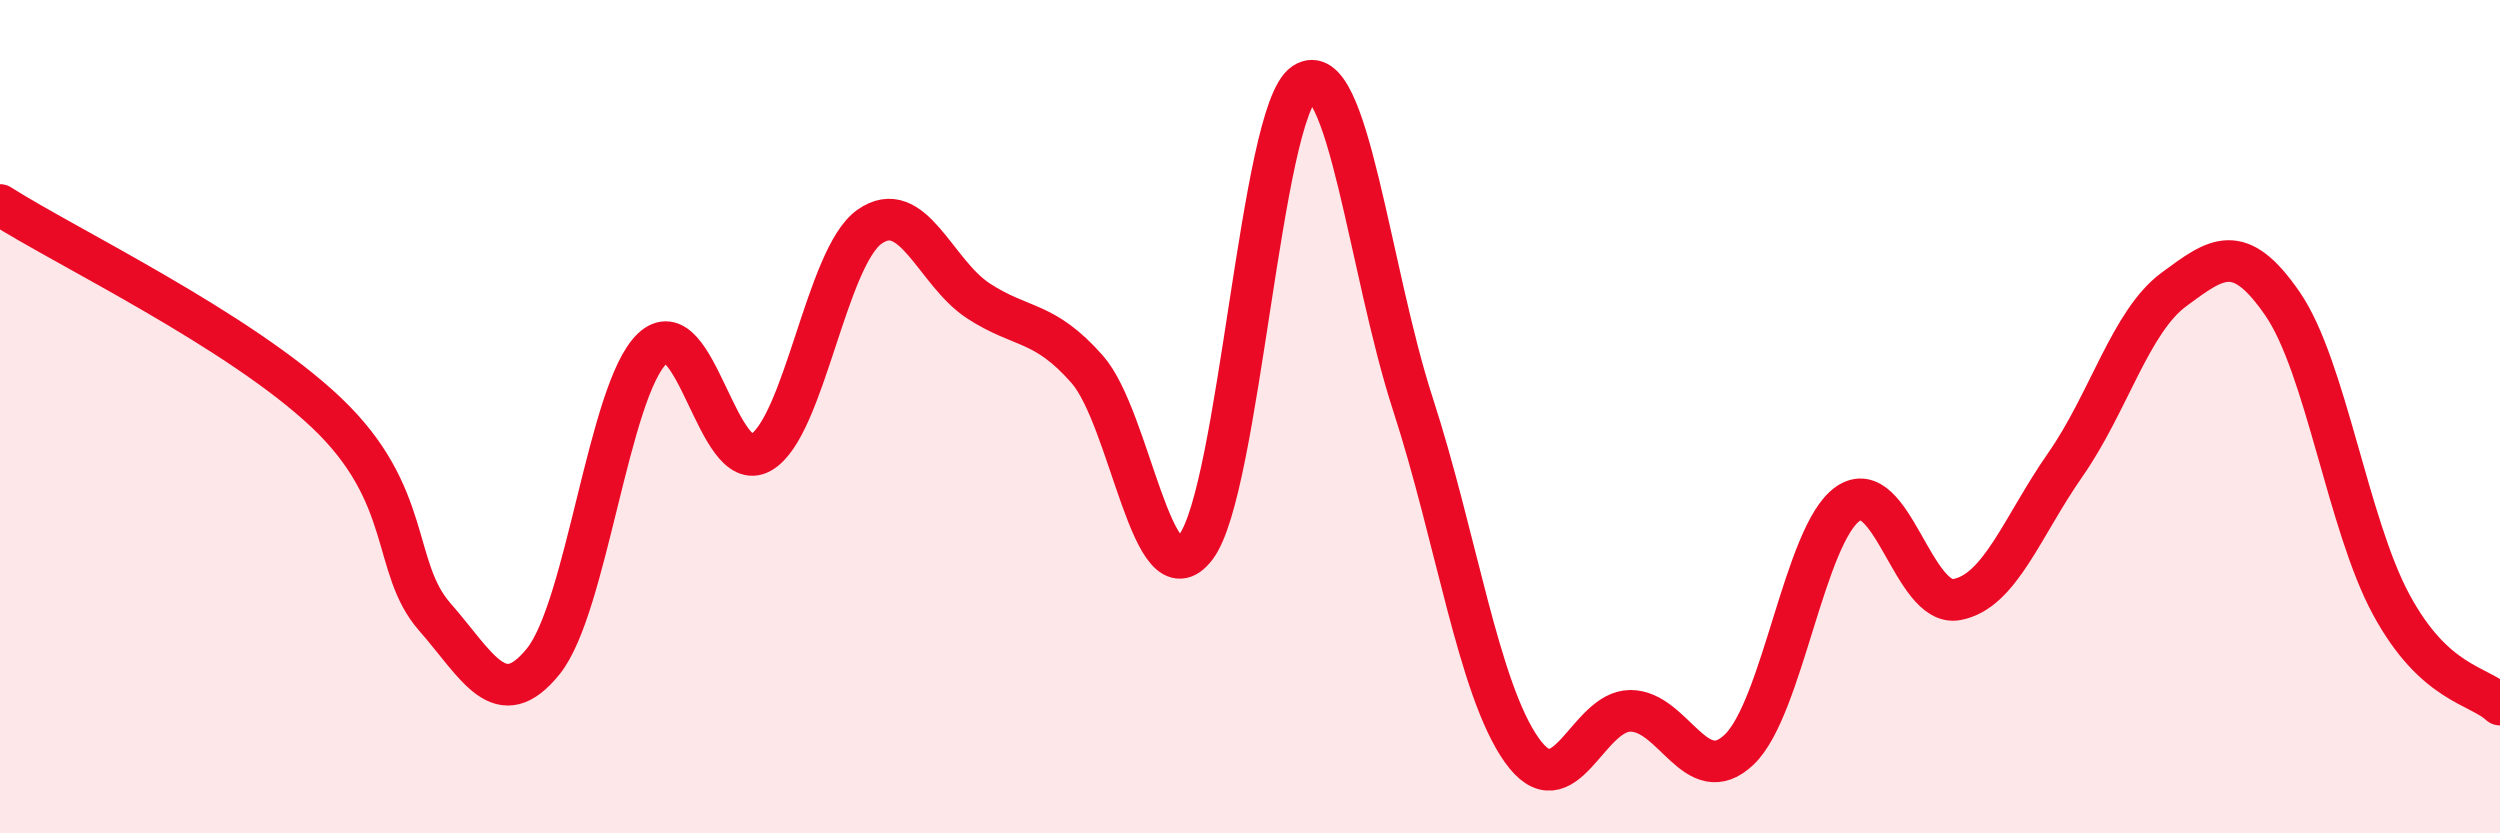 
    <svg width="60" height="20" viewBox="0 0 60 20" xmlns="http://www.w3.org/2000/svg">
      <path
        d="M 0,4.92 C 1.57,5.92 5.74,7.92 7.83,9.9 C 9.92,11.88 9.39,13.61 10.43,14.8 C 11.47,15.99 12,17.16 13.04,15.87 C 14.08,14.58 14.61,9.37 15.65,8.37 C 16.69,7.37 17.22,11.45 18.26,10.86 C 19.3,10.27 19.83,6.17 20.87,5.44 C 21.91,4.71 22.44,6.54 23.48,7.22 C 24.52,7.9 25.05,7.68 26.09,8.86 C 27.13,10.04 27.66,14.5 28.7,13.13 C 29.74,11.76 30.26,2.69 31.3,2 C 32.34,1.31 32.87,6.5 33.91,9.7 C 34.95,12.9 35.48,16.53 36.52,18 C 37.56,19.47 38.09,17.06 39.13,17.06 C 40.17,17.06 40.7,18.98 41.74,17.99 C 42.78,17 43.31,12.81 44.35,12.09 C 45.39,11.37 45.92,14.58 46.96,14.39 C 48,14.2 48.53,12.64 49.57,11.15 C 50.61,9.66 51.13,7.72 52.17,6.95 C 53.21,6.18 53.74,5.78 54.78,7.29 C 55.82,8.8 56.35,12.59 57.39,14.51 C 58.43,16.43 59.48,16.43 60,16.91L60 20L0 20Z"
        fill="#EB0A25"
        opacity="0.1"
        stroke-linecap="round"
        stroke-linejoin="round"
      />
      <path
        d="M 0,4.92 C 1.57,5.92 5.74,7.92 7.83,9.9 C 9.92,11.88 9.39,13.61 10.43,14.8 C 11.47,15.99 12,17.16 13.04,15.87 C 14.08,14.58 14.61,9.37 15.65,8.37 C 16.69,7.37 17.22,11.45 18.26,10.86 C 19.3,10.27 19.83,6.17 20.87,5.44 C 21.91,4.71 22.44,6.54 23.48,7.22 C 24.52,7.9 25.05,7.68 26.09,8.86 C 27.13,10.04 27.66,14.5 28.7,13.13 C 29.74,11.76 30.26,2.69 31.3,2 C 32.34,1.31 32.87,6.5 33.91,9.7 C 34.95,12.9 35.48,16.53 36.52,18 C 37.56,19.47 38.09,17.06 39.13,17.06 C 40.17,17.06 40.7,18.98 41.74,17.99 C 42.78,17 43.31,12.81 44.35,12.09 C 45.39,11.37 45.92,14.58 46.96,14.39 C 48,14.2 48.53,12.64 49.57,11.15 C 50.61,9.66 51.13,7.72 52.17,6.95 C 53.21,6.18 53.74,5.78 54.78,7.29 C 55.82,8.8 56.35,12.59 57.39,14.51 C 58.43,16.43 59.48,16.43 60,16.91"
        stroke="#EB0A25"
        stroke-width="1"
        fill="none"
        stroke-linecap="round"
        stroke-linejoin="round"
      />
    </svg>
  